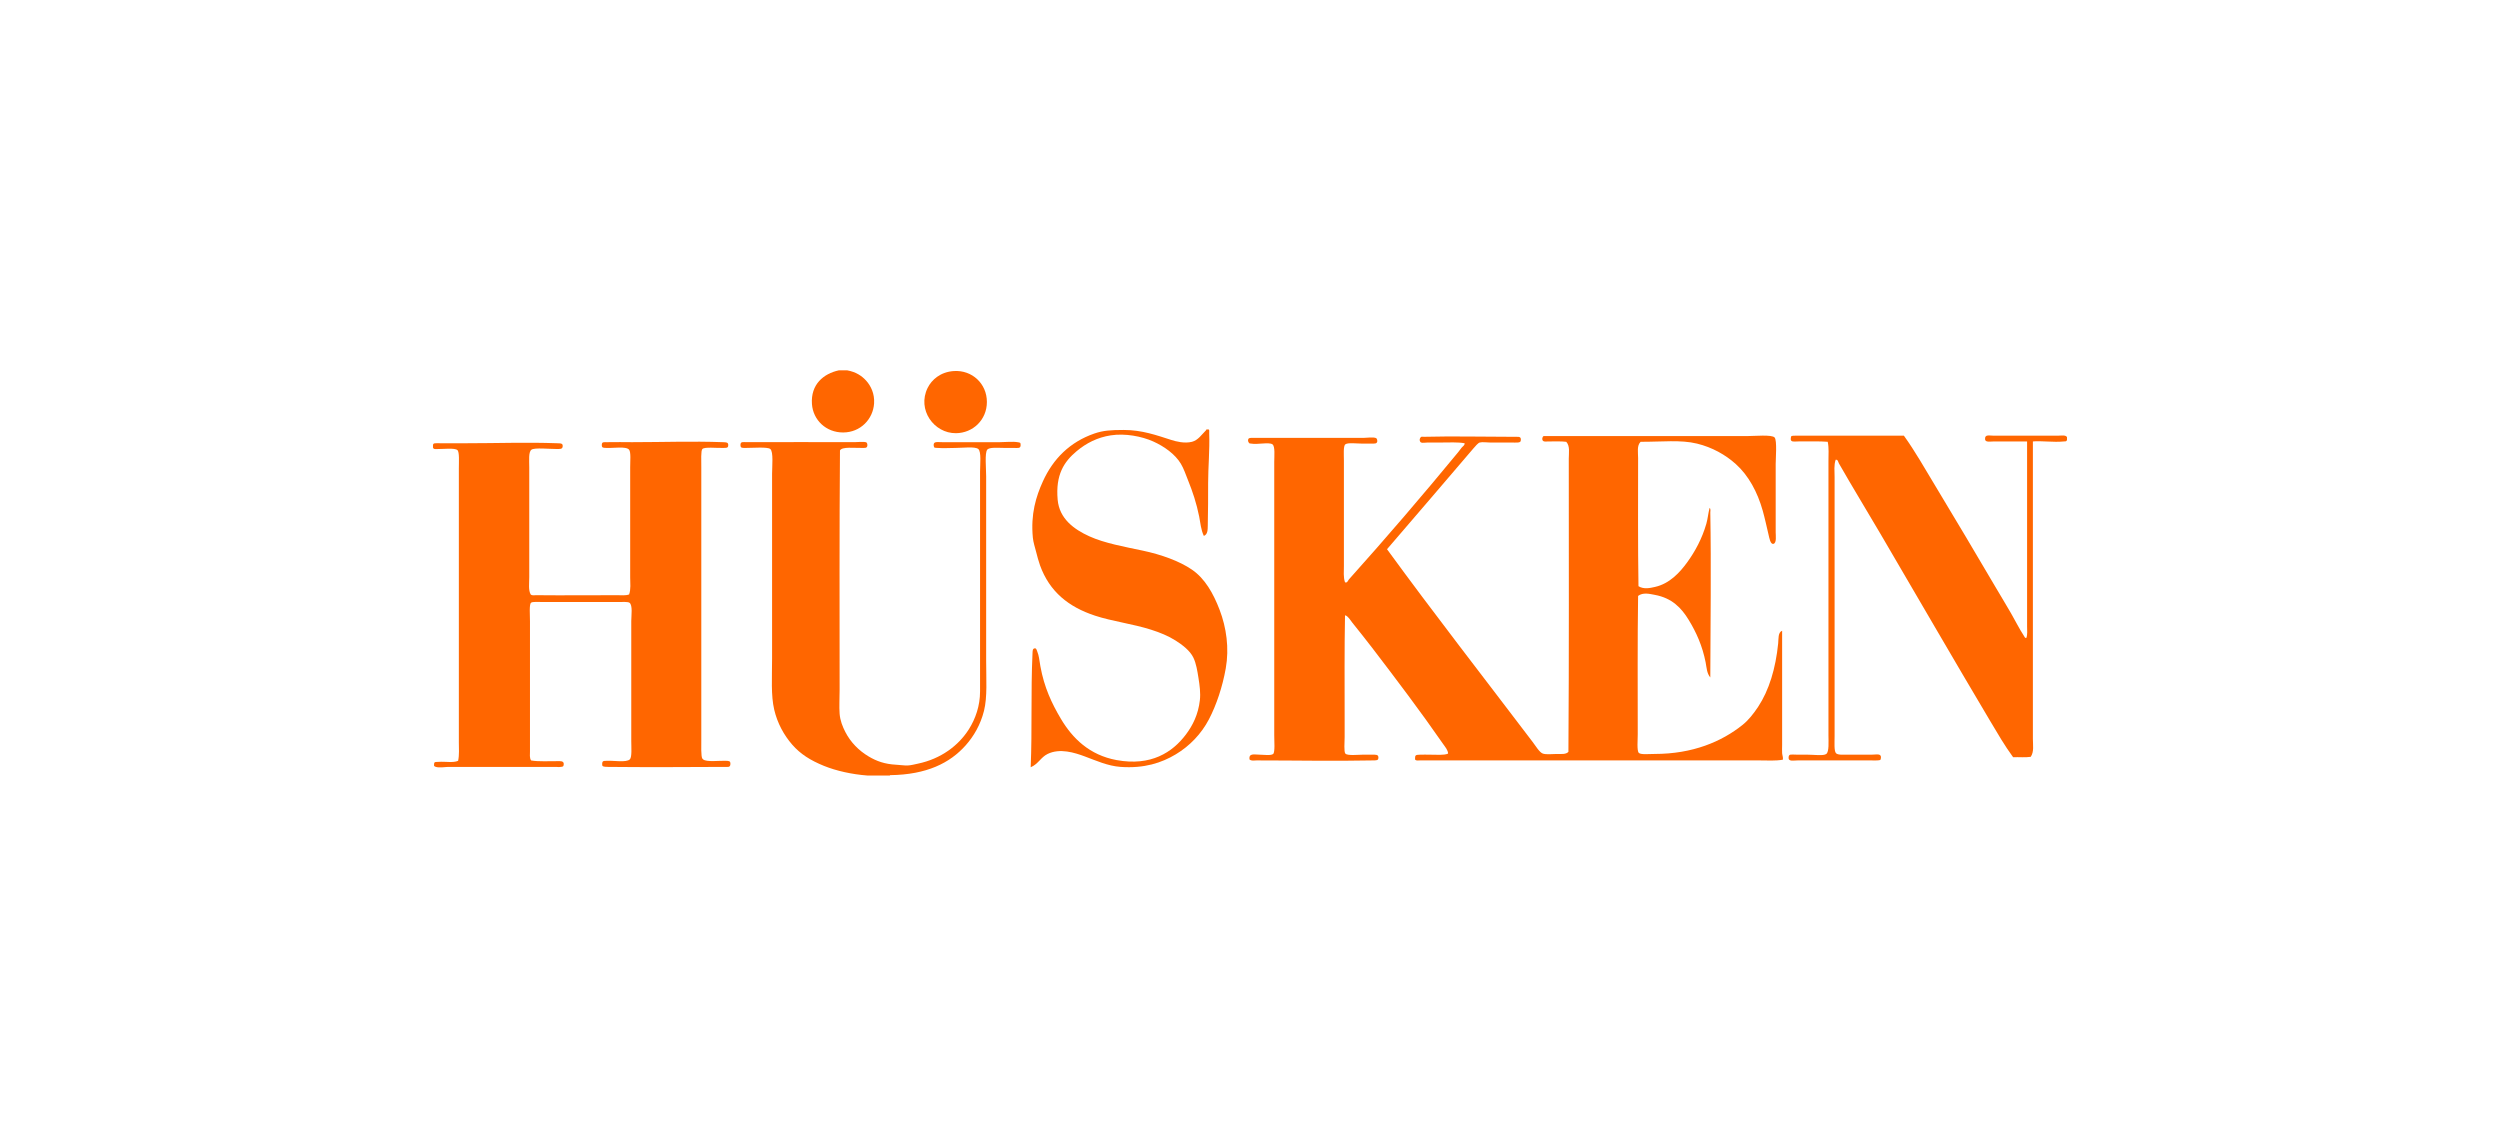 <?xml version="1.0" encoding="utf-8"?>
<!-- Generator: Adobe Illustrator 15.0.0, SVG Export Plug-In . SVG Version: 6.00 Build 0)  -->
<!DOCTYPE svg PUBLIC "-//W3C//DTD SVG 1.1//EN" "http://www.w3.org/Graphics/SVG/1.1/DTD/svg11.dtd">
<svg version="1.1" id="Ebene_1" xmlns="http://www.w3.org/2000/svg" xmlns:xlink="http://www.w3.org/1999/xlink" x="0px" y="0px"
	 width="360px" height="165px" viewBox="0 0 360 165" enable-background="new 0 0 360 165" xml:space="preserve">
<rect fill="none" width="360" height="165"/>
<g>
	<path fill="#FF6600" d="M120.801,53.327c0.396,0,0.793,0,1.188,0c1.249,0.229,2.123,0.781,2.794,1.553
		c0.608,0.699,1.176,1.792,1.086,3.207c-0.145,2.279-1.968,4.18-4.448,4.189c-2.477,0.01-4.339-1.803-4.5-4.086
		C116.722,55.343,118.6,53.802,120.801,53.327z"/>
	<path fill="#FF6600" d="M137.353,53.431c2.63-0.17,4.759,1.817,4.759,4.449c0,2.586-2.012,4.475-4.449,4.5
		c-3.173,0.033-5.628-3.38-4.085-6.518C134.149,54.699,135.41,53.557,137.353,53.431z"/>
	<path fill="#FF6600" d="M173.353,77.173c-0.43-0.91-0.489-1.882-0.672-2.793c-0.383-1.905-0.93-3.555-1.604-5.225
		c-0.323-0.801-0.612-1.678-1.034-2.379c-0.828-1.379-2.402-2.5-3.983-3.207c-1.664-0.745-4.032-1.196-6.104-0.879
		c-1.933,0.295-3.544,1.131-4.914,2.275c-1.822,1.523-3.055,3.389-2.74,6.982c0.239,2.75,2.359,4.277,4.551,5.276
		c2.201,1.004,5.096,1.513,7.707,2.069c2.646,0.562,5.268,1.494,7.086,2.741c1.87,1.281,3.077,3.42,3.983,5.793
		c0.967,2.531,1.4,5.499,0.88,8.431c-0.465,2.616-1.328,5.24-2.432,7.347c-1.079,2.059-2.75,3.814-4.759,5.018
		c-2.043,1.222-4.519,2.057-7.966,1.811c-1.821-0.131-3.536-0.912-5.12-1.5c-1.482-0.55-3.609-1.231-5.38-0.361
		c-0.988,0.484-1.334,1.451-2.432,1.912c0.23-5.473,0.004-10.758,0.26-16.344c0.021-0.455,0.004-0.719,0.31-0.777
		c0.229-0.043,0.269,0.177,0.362,0.414c0.295,0.746,0.273,1.111,0.466,2.174c0.551,3.048,1.631,5.33,2.948,7.552
		c1.678,2.828,4.127,5.229,8.018,5.948c4.952,0.912,8.051-1.11,9.982-3.674c0.975-1.293,1.785-2.875,2.018-4.965
		c0.114-1.028-0.031-2.104-0.206-3.207c-0.157-0.985-0.325-2.061-0.726-2.896c-0.482-1.013-1.583-1.847-2.586-2.483
		c-1.04-0.66-2.24-1.146-3.517-1.552c-2.654-0.844-5.633-1.213-8.069-2.019c-3.797-1.252-6.538-3.438-7.914-7.24
		c-0.214-0.589-0.39-1.277-0.569-1.966c-0.169-0.649-0.401-1.364-0.465-2.017c-0.333-3.409,0.459-5.945,1.448-8.121
		c1.479-3.253,3.893-5.665,7.396-6.88c1.273-0.441,2.385-0.517,4.242-0.517c2.66,0,4.749,0.771,6.879,1.448
		c0.647,0.206,1.876,0.529,2.947,0.258c0.875-0.221,1.399-1.041,2.018-1.654c0.043-0.043,0.031-0.124,0.156-0.155
		c0.038-0.01,0.062,0.048,0.051,0.052c0.355-0.125,0.245,0.203,0.259,0.568c0.086,2.297-0.155,4.903-0.155,7.087
		c0,2.082-0.002,4.054-0.051,6.155C173.908,76.29,173.916,76.958,173.353,77.173z"/>
	<path fill="#FF6600" d="M297.648,62.948c0,0.139,0,0.275,0,0.414c-0.129,0.259-0.176,0.176-0.465,0.207
		c-1.433,0.154-3.283-0.12-4.447,0c0,14.143-0.002,28.701,0,42.828c0,0.881,0.188,1.863-0.312,2.586
		c-0.743,0.119-1.707,0.02-2.534,0.054c-1.22-1.659-2.254-3.45-3.312-5.226c-5.32-8.942-10.57-18.035-15.828-27
		c-1.976-3.366-4.047-6.755-5.949-10.086c-0.096-0.17-0.129-0.582-0.465-0.518c-0.271,0.784-0.153,1.637-0.153,2.483
		c0,12.408-0.002,24.825,0,37.293c0,0.916-0.097,2.174,0.207,2.482c0.271,0.277,1.026,0.206,1.707,0.206c1.254,0,2.204,0,3.465,0
		c0.658,0,1.362-0.221,1.293,0.468c-0.041,0.391-0.142,0.312-0.519,0.36c-0.221,0.028-0.567,0-0.879,0c-3.819,0-6.901,0-10.554,0
		c-0.68,0-1.411,0.218-1.344-0.465c0.051-0.509,0.377-0.363,1.189-0.363c0.504,0,1.129,0,1.447,0c1.018,0,2.396,0.203,2.793-0.103
		c0.424-0.325,0.311-1.745,0.311-2.69c0-13.172,0.002-26.509,0-39.518c0-0.928,0.084-1.852-0.104-2.742
		c-1.008-0.091-2.928-0.051-4.24-0.051c-0.545,0-1.104,0.142-1.086-0.362c0.018-0.54,0.133-0.435,0.672-0.466
		c0.295-0.017,0.689,0,1.035,0c4.824,0,10.125,0,14.586,0c1.641,2.282,3.023,4.749,4.5,7.189c2.945,4.868,5.863,9.803,8.74,14.69
		c0.723,1.226,1.467,2.448,2.174,3.673c0.617,1.068,1.207,2.264,1.861,3.258c0.063,0.1,0.162,0.387,0.36,0.311
		c0.187-0.524,0.104-1.098,0.104-1.653c0.002-8.885,0-17.822,0-26.639c-1.332,0-3.187,0-4.758,0c-0.513,0-1.258,0.17-1.293-0.311
		c-0.056-0.75,0.606-0.518,1.242-0.518c3.252,0,6.129,0,9.206,0C296.814,62.741,297.459,62.594,297.648,62.948z"/>
	<path fill="#FF6600" d="M222.285,62.794c9.691,0,19.439,0,29.328,0c1.062,0,3.535-0.24,3.932,0.206
		c0.369,0.417,0.154,3.036,0.154,3.828c0.002,3.397,0,6.304,0,9.827c0,0.475,0.156,1.527-0.311,1.656
		c-0.453,0.125-0.607-0.859-0.724-1.346c-0.299-1.255-0.511-2.282-0.828-3.414c-0.76-2.701-2.035-5.065-3.879-6.724
		c-1.485-1.337-3.396-2.415-5.588-2.948c-2.363-0.576-5.033-0.248-8.119-0.26c-0.567,0.55-0.362,1.506-0.362,2.328
		c0,6.008-0.041,12.547,0.053,18.467c0.774,0.484,1.69,0.258,2.379,0.104c2.115-0.477,3.582-2.086,4.656-3.569
		c1.129-1.561,2.129-3.404,2.739-5.534c0.211-0.736,0.265-1.509,0.468-2.276c0.194,0.153,0.1,0.469,0.102,0.673
		c0.141,7.726,0.021,15.938,0,23.741c-0.514-0.604-0.529-1.448-0.672-2.172c-0.467-2.377-1.342-4.317-2.432-6.104
		c-1.062-1.741-2.412-3.164-4.912-3.621c-0.711-0.129-1.668-0.393-2.381,0.156c-0.095,6.457-0.052,13.168-0.052,19.914
		c0,0.795-0.144,2.385,0.154,2.689c0.28,0.287,1.493,0.154,2.276,0.154c5.5,0,9.666-1.781,12.672-4.189
		c0.83-0.664,1.584-1.618,2.226-2.586c1.588-2.404,2.528-5.518,2.896-9.154c0.064-0.636-0.047-1.582,0.568-1.812
		c0,5.377,0,10.987,0,16.448c0,0.395-0.029,0.804,0,1.189c0.023,0.312,0.17,0.616,0.104,0.932c-1.073,0.188-2.157,0.104-3.258,0.104
		c-15.94,0-32.172,0-48.209,0c-0.254,0-0.563,0.014-0.826,0c-0.225-0.012-0.524,0.096-0.674-0.154
		c-0.012-0.65,0.088-0.645,0.726-0.674c0.432-0.02,0.979,0,1.396,0c0.998,0,2.062,0.107,2.637-0.154
		c-0.004-0.496-0.424-0.966-0.723-1.396c-3.225-4.656-6.725-9.282-10.189-13.812c-0.946-1.238-1.916-2.442-2.897-3.672
		c-0.149-0.188-0.295-0.43-0.465-0.621c-0.144-0.164-0.336-0.384-0.567-0.414c-0.095,4.789-0.054,9.908-0.054,15
		c0,0.592,0,1.525,0,2.535c0,0.697-0.129,2.11,0.104,2.379c0.289,0.334,1.894,0.154,2.533,0.154c0.34,0,0.887-0.004,1.346,0
		c0.521,0.006,0.88-0.033,0.88,0.414c0,0.441-0.261,0.402-0.828,0.414c-5.574,0.116-11.111,0-16.707,0
		c-0.336,0-0.772,0.115-1.035-0.154c-0.105-0.941,0.736-0.674,1.449-0.674c0.586,0,1.646,0.17,1.965-0.104
		c0.287-0.243,0.156-1.883,0.156-2.689c0-13.137,0-26.115,0-39.362c0-0.832,0.146-2.251-0.259-2.534
		c-0.5-0.35-2.194,0.066-3.052-0.104c-0.246-0.049-0.219,0.039-0.362-0.156c-0.079-0.107-0.153-0.323-0.051-0.517
		c0.111-0.213,0.594-0.155,1.086-0.155c5.328,0,10.062,0,15.567,0c0.233,0,1.479-0.148,1.761,0.052
		c0.1,0.071,0.166,0.312,0.153,0.414c-0.041,0.425-0.41,0.358-0.93,0.362c-0.47,0.002-1.009,0-1.242,0
		c-0.806,0-2.058-0.175-2.431,0.104c-0.317,0.235-0.209,1.538-0.209,2.327c0,5.111,0,10.166,0,15.207
		c0,0.761-0.096,1.581,0.156,2.327c0.312,0.17,0.449-0.277,0.568-0.412c5.309-5.916,10.629-12.123,15.725-18.312
		c0.178-0.216,0.342-0.456,0.519-0.673c0.146-0.182,0.448-0.327,0.414-0.62c-0.978-0.185-2.212-0.104-3.519-0.104
		c-0.397,0-1.074,0-1.811,0c-0.258,0-0.764,0.086-0.93,0c-0.219-0.11-0.262-0.422-0.156-0.62c0.162-0.303,0.221-0.193,0.725-0.207
		c4.031-0.104,7.945,0,12.104,0c0.255,0,0.607-0.013,0.931,0c0.385,0.016,0.617-0.046,0.726,0.207c0.057,0.134,0.018,0.358,0,0.414
		c-0.088,0.28-0.662,0.206-1.345,0.206c-1.147,0-1.967,0-3.053,0c-0.519,0-1.095-0.105-1.5,0c-0.233,0.062-0.636,0.535-0.933,0.88
		c-4.092,4.776-8.321,9.749-12.412,14.483c6.679,9.168,13.966,18.523,20.947,27.725c0.428,0.562,1.019,1.554,1.5,1.707
		c0.517,0.166,1.316,0.053,1.967,0.053c0.66,0,1.381,0.082,1.707-0.312c0.097-13.82,0.052-28.17,0.052-42.207
		c0-0.838,0.204-1.809-0.363-2.432c-0.733-0.098-1.715-0.042-2.586-0.051c-0.263-0.003-0.595,0.084-0.774-0.104
		C222.008,63.281,222.086,62.894,222.285,62.794z"/>
	<path fill="#FF6600" d="M62.351,64.448c0-0.138,0-0.275,0-0.414c0.132-0.242,0.139-0.168,0.414-0.206c0.159-0.022,0.37,0,0.621,0
		c1.229,0,2.629,0,3.621,0c4.551,0,8.788-0.162,13.241,0c0.541,0.02,0.821,0.004,0.776,0.465c-0.041,0.409-0.37,0.356-0.88,0.362
		c-0.961,0.01-3.191-0.227-3.62,0.104c-0.439,0.338-0.311,1.539-0.311,2.534c0,5.355,0,10.671,0,15.828
		c0,0.929-0.147,1.847,0.207,2.482c0.213,0.189,0.53,0.102,0.775,0.104c3.871,0.04,7.897,0,11.689,0c0.585,0,1.164,0.08,1.707-0.104
		c0.275-0.764,0.156-1.623,0.155-2.482c0-5.279,0.001-10.499,0-15.828c0-0.86,0.126-2.176-0.155-2.534
		c-0.42-0.535-2.352-0.202-3.259-0.258c-0.443-0.028-0.673,0.032-0.673-0.414c0.002-0.506,0.271-0.401,0.776-0.414
		c1.203-0.031,2.556,0,3.569,0c4.523,0,8.611-0.163,13.087,0c0.498,0.018,0.775,0.01,0.775,0.414
		c0.001,0.471-0.279,0.396-0.775,0.414c-0.886,0.031-2.629-0.171-2.949,0.154c-0.232,0.236-0.155,1.706-0.155,2.638
		c0,13.251,0,26.123,0,39.26c0,0.637-0.062,2.43,0.155,2.69c0.022,0.024,0.078,0.079,0.104,0.103
		c0.468,0.424,2.364,0.17,3.207,0.207c0.487,0.022,0.745-0.013,0.725,0.467c-0.022,0.53-0.384,0.41-0.88,0.414
		c-5.517,0.028-11.177,0.058-16.707,0c-0.8-0.01-0.879-0.074-0.879-0.363c-0.002-0.564,0.191-0.489,0.724-0.518
		c0.928-0.048,2.752,0.283,3.259-0.207c0.326-0.314,0.207-1.781,0.207-2.638c0-6.033,0-11.308,0-17.276
		c0-0.763,0.23-2.289-0.258-2.638c-0.233-0.166-1.041-0.104-1.656-0.104c-3.774,0-7.031,0-10.811,0
		c-0.562,0-1.498-0.078-1.707,0.104c-0.287,0.248-0.154,1.81-0.154,2.688c0,6.35,0,12.588,0,18.726c0,0.419-0.082,0.901,0.154,1.293
		c1.085,0.196,2.554,0.09,3.827,0.104c0.355,0.004,0.93-0.076,0.88,0.465c-0.029,0.324-0.102,0.32-0.414,0.363
		c-0.363,0.049-0.596,0-0.62,0c-5.265,0-10.4,0-15.569,0c-0.43,0-1.283,0.158-1.811,0c-0.337-0.104-0.259-0.199-0.258-0.363
		c0-0.428,0.246-0.332,0.62-0.361c1-0.077,2.143,0.168,2.845-0.154c0.185-0.855,0.104-1.787,0.104-2.689c0-13.163,0-26.226,0-39.415
		c0-0.896,0.104-2.363-0.207-2.638c-0.386-0.341-2.064-0.142-2.741-0.155C62.82,64.649,62.431,64.758,62.351,64.448z"/>
	<path fill="#FF6600" d="M128.146,111.673c-1.086,0-2.172,0-3.259,0c-2.159-0.161-4.466-0.664-6.259-1.396
		c-1.923-0.784-3.372-1.693-4.552-3.051c-1.183-1.36-2.128-3.07-2.586-5.019c-0.49-2.078-0.311-4.612-0.311-7.347
		c0-8.86,0-17.729,0-26.637c0-1.034,0.22-3.175-0.259-3.569c-0.398-0.329-2.572-0.146-3.466-0.154
		c-0.532-0.006-0.828,0.075-0.828-0.414c0.002-0.545,0.366-0.412,0.88-0.414c5.289-0.028,10.499,0,15.518,0
		c0.254,0,1.559-0.117,1.759,0.051c0.136,0.115,0.128,0.435,0.104,0.518c-0.096,0.317-0.337,0.248-0.776,0.26
		c-1.093,0.027-2.852-0.21-3.155,0.361c-0.094,11.564-0.051,22.997-0.051,34.45c0,1.287-0.079,2.438,0,3.465
		c0.076,0.986,0.424,1.854,0.827,2.639c0.754,1.463,1.928,2.668,3.362,3.518c1.124,0.666,2.295,1.105,3.982,1.189
		c0.523,0.025,1.121,0.126,1.655,0.104c0.447-0.02,0.977-0.16,1.448-0.26c3.307-0.693,5.851-2.594,7.346-4.965
		c0.947-1.504,1.603-3.367,1.603-5.432c0-10.424,0-21.075,0-31.655c0-0.997,0.207-2.884-0.258-3.259
		c-0.482-0.389-2.233-0.154-3.259-0.154c-0.643,0-1.871,0.068-2.586,0c-0.363-0.036-0.524,0.057-0.569-0.311
		c-0.083-0.666,0.458-0.518,1.189-0.518c3.016,0,5.546,0,8.38,0c0.61,0,1.859-0.115,2.482,0c0.366,0.066,0.465,0.014,0.465,0.414
		c0,0.535-0.39,0.414-1.034,0.414c-0.493,0-1.042,0-1.345,0c-0.897,0-2.121-0.131-2.432,0.258c-0.375,0.472-0.154,2.694-0.154,3.828
		c0,8.985,0,17.72,0,26.534c0,2.613,0.187,5.273-0.311,7.24c-0.511,2.021-1.472,3.656-2.638,4.968
		c-2.269,2.549-5.617,4.226-10.862,4.293C128.166,111.624,128.136,111.63,128.146,111.673z"/>
</g>
</svg>
